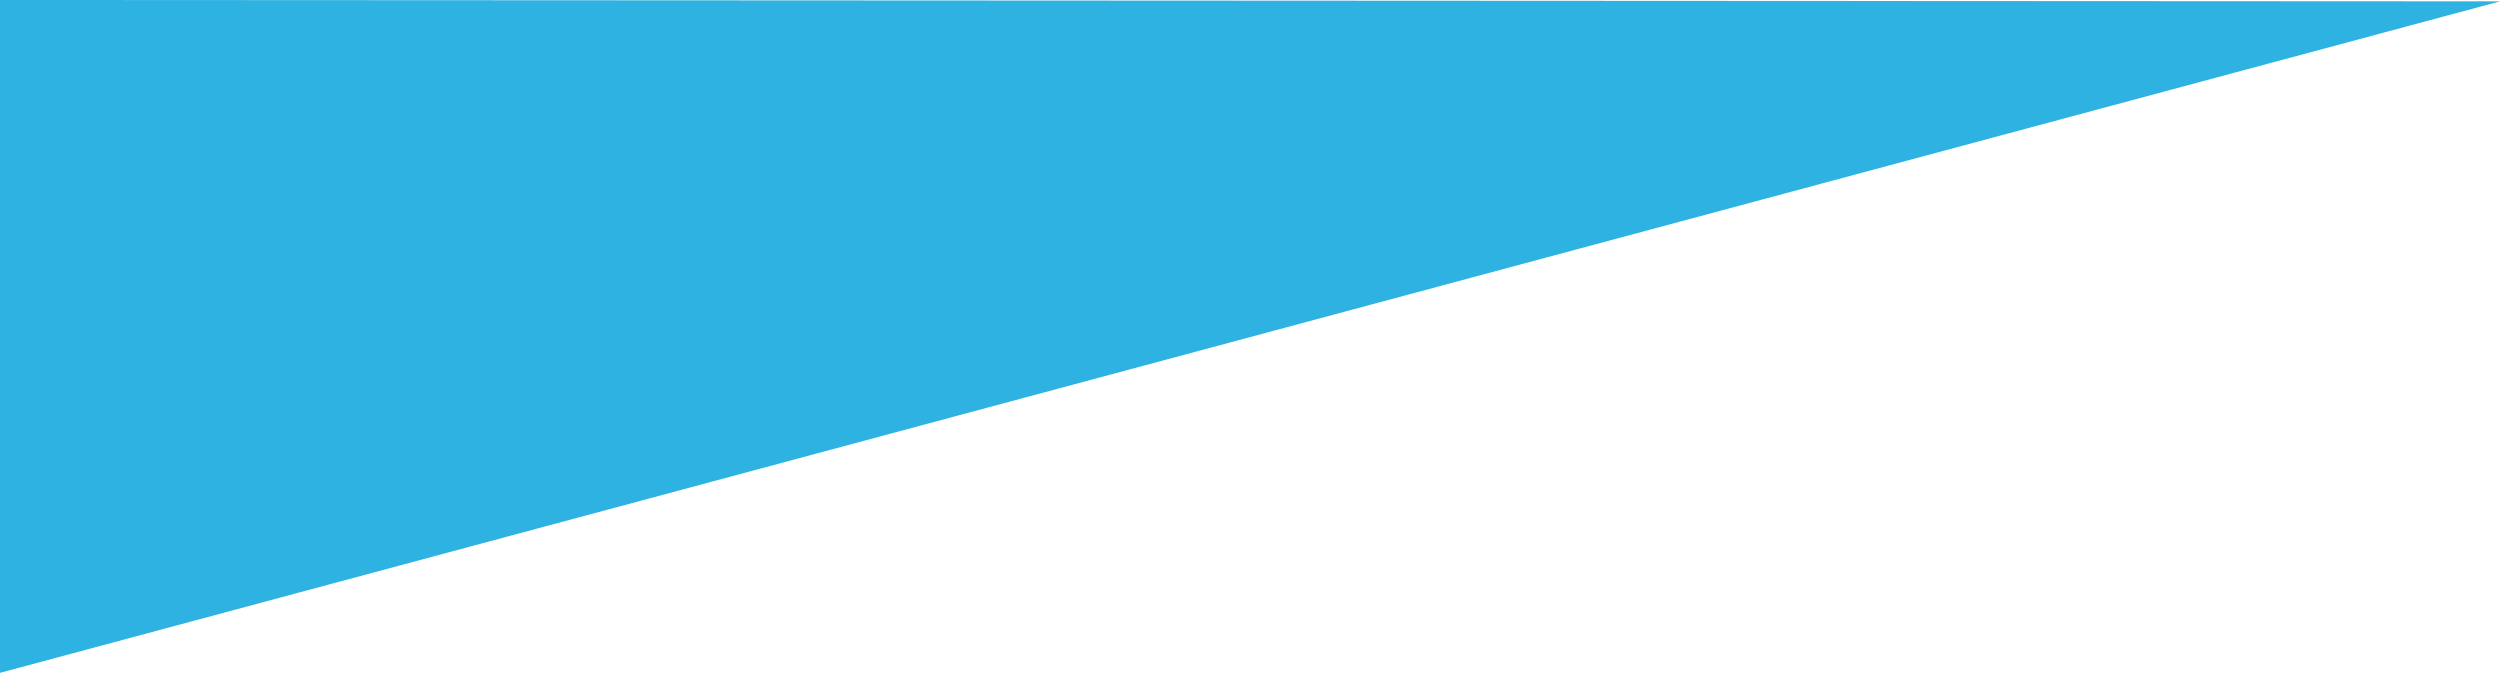 <?xml version="1.0" encoding="utf-8"?>
<!-- Generator: Adobe Illustrator 26.2.1, SVG Export Plug-In . SVG Version: 6.00 Build 0)  -->
<svg version="1.1" id="レイヤー_1" xmlns="http://www.w3.org/2000/svg" xmlns:xlink="http://www.w3.org/1999/xlink" x="0px"
	 y="0px" viewBox="0 0 740.9 199.4" style="enable-background:new 0 0 740.9 199.4;" xml:space="preserve">
<style type="text/css">
	.st0{fill:#2DB2E2;}
</style>
<path id="パス_29973" class="st0" d="M740.9,0.4L0,199.4V0L740.9,0.4z"/>
</svg>
